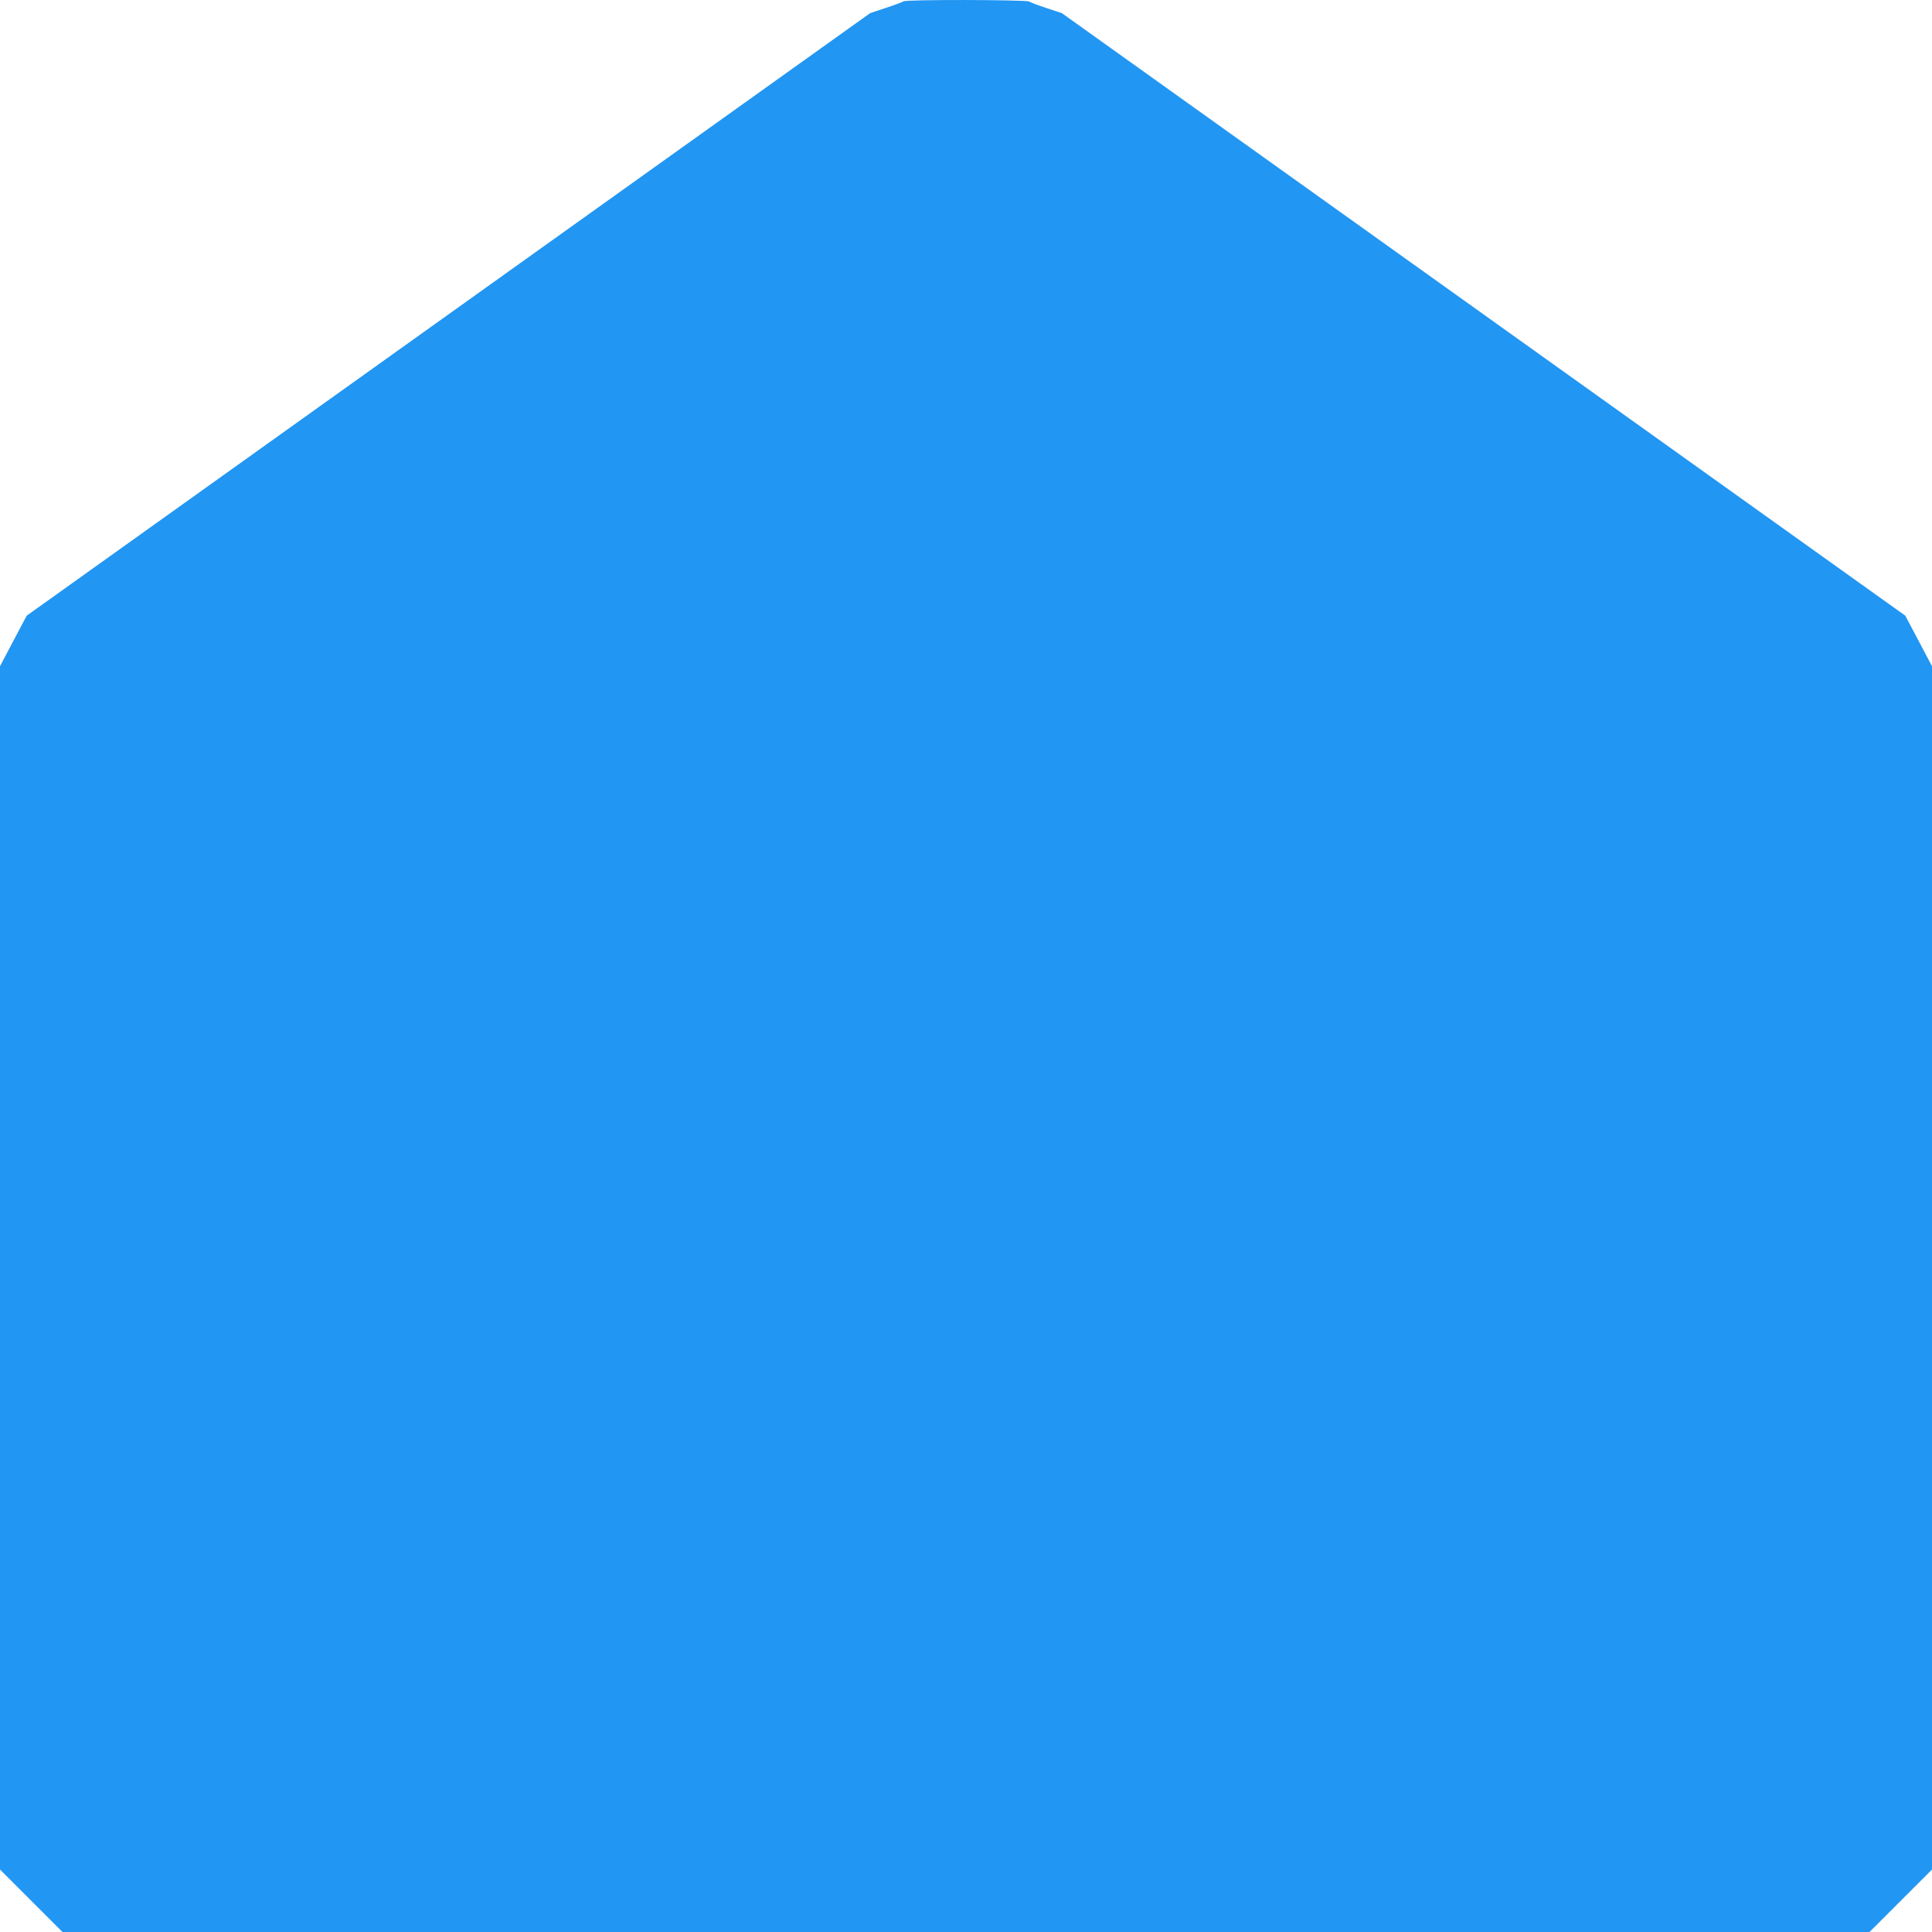 <?xml version="1.0" standalone="no"?>
<!DOCTYPE svg PUBLIC "-//W3C//DTD SVG 20010904//EN"
 "http://www.w3.org/TR/2001/REC-SVG-20010904/DTD/svg10.dtd">
<svg version="1.0" xmlns="http://www.w3.org/2000/svg"
 width="1280pt" height="1280pt" viewBox="0 0 1280 1280"
 preserveAspectRatio="xMidYMid meet">
<g transform="translate(0,1280) scale(0.1,-0.1)"
fill="#2196f3" stroke="none">
<path d="M5985 12791 c-6 -5 -57 -24 -115 -43 l-105 -35 -2794 -1996 -2794
-1996 -89 -168 -88 -167 0 -3986 0 -3986 207 -207 207 -207 5986 0 5986 0 207
207 207 207 0 3986 0 3986 -88 167 -89 168 -2794 1996 -2794 1996 -100 33
c-55 18 -108 38 -117 44 -22 12 -820 14 -833 1z"/>
</g>
</svg>
